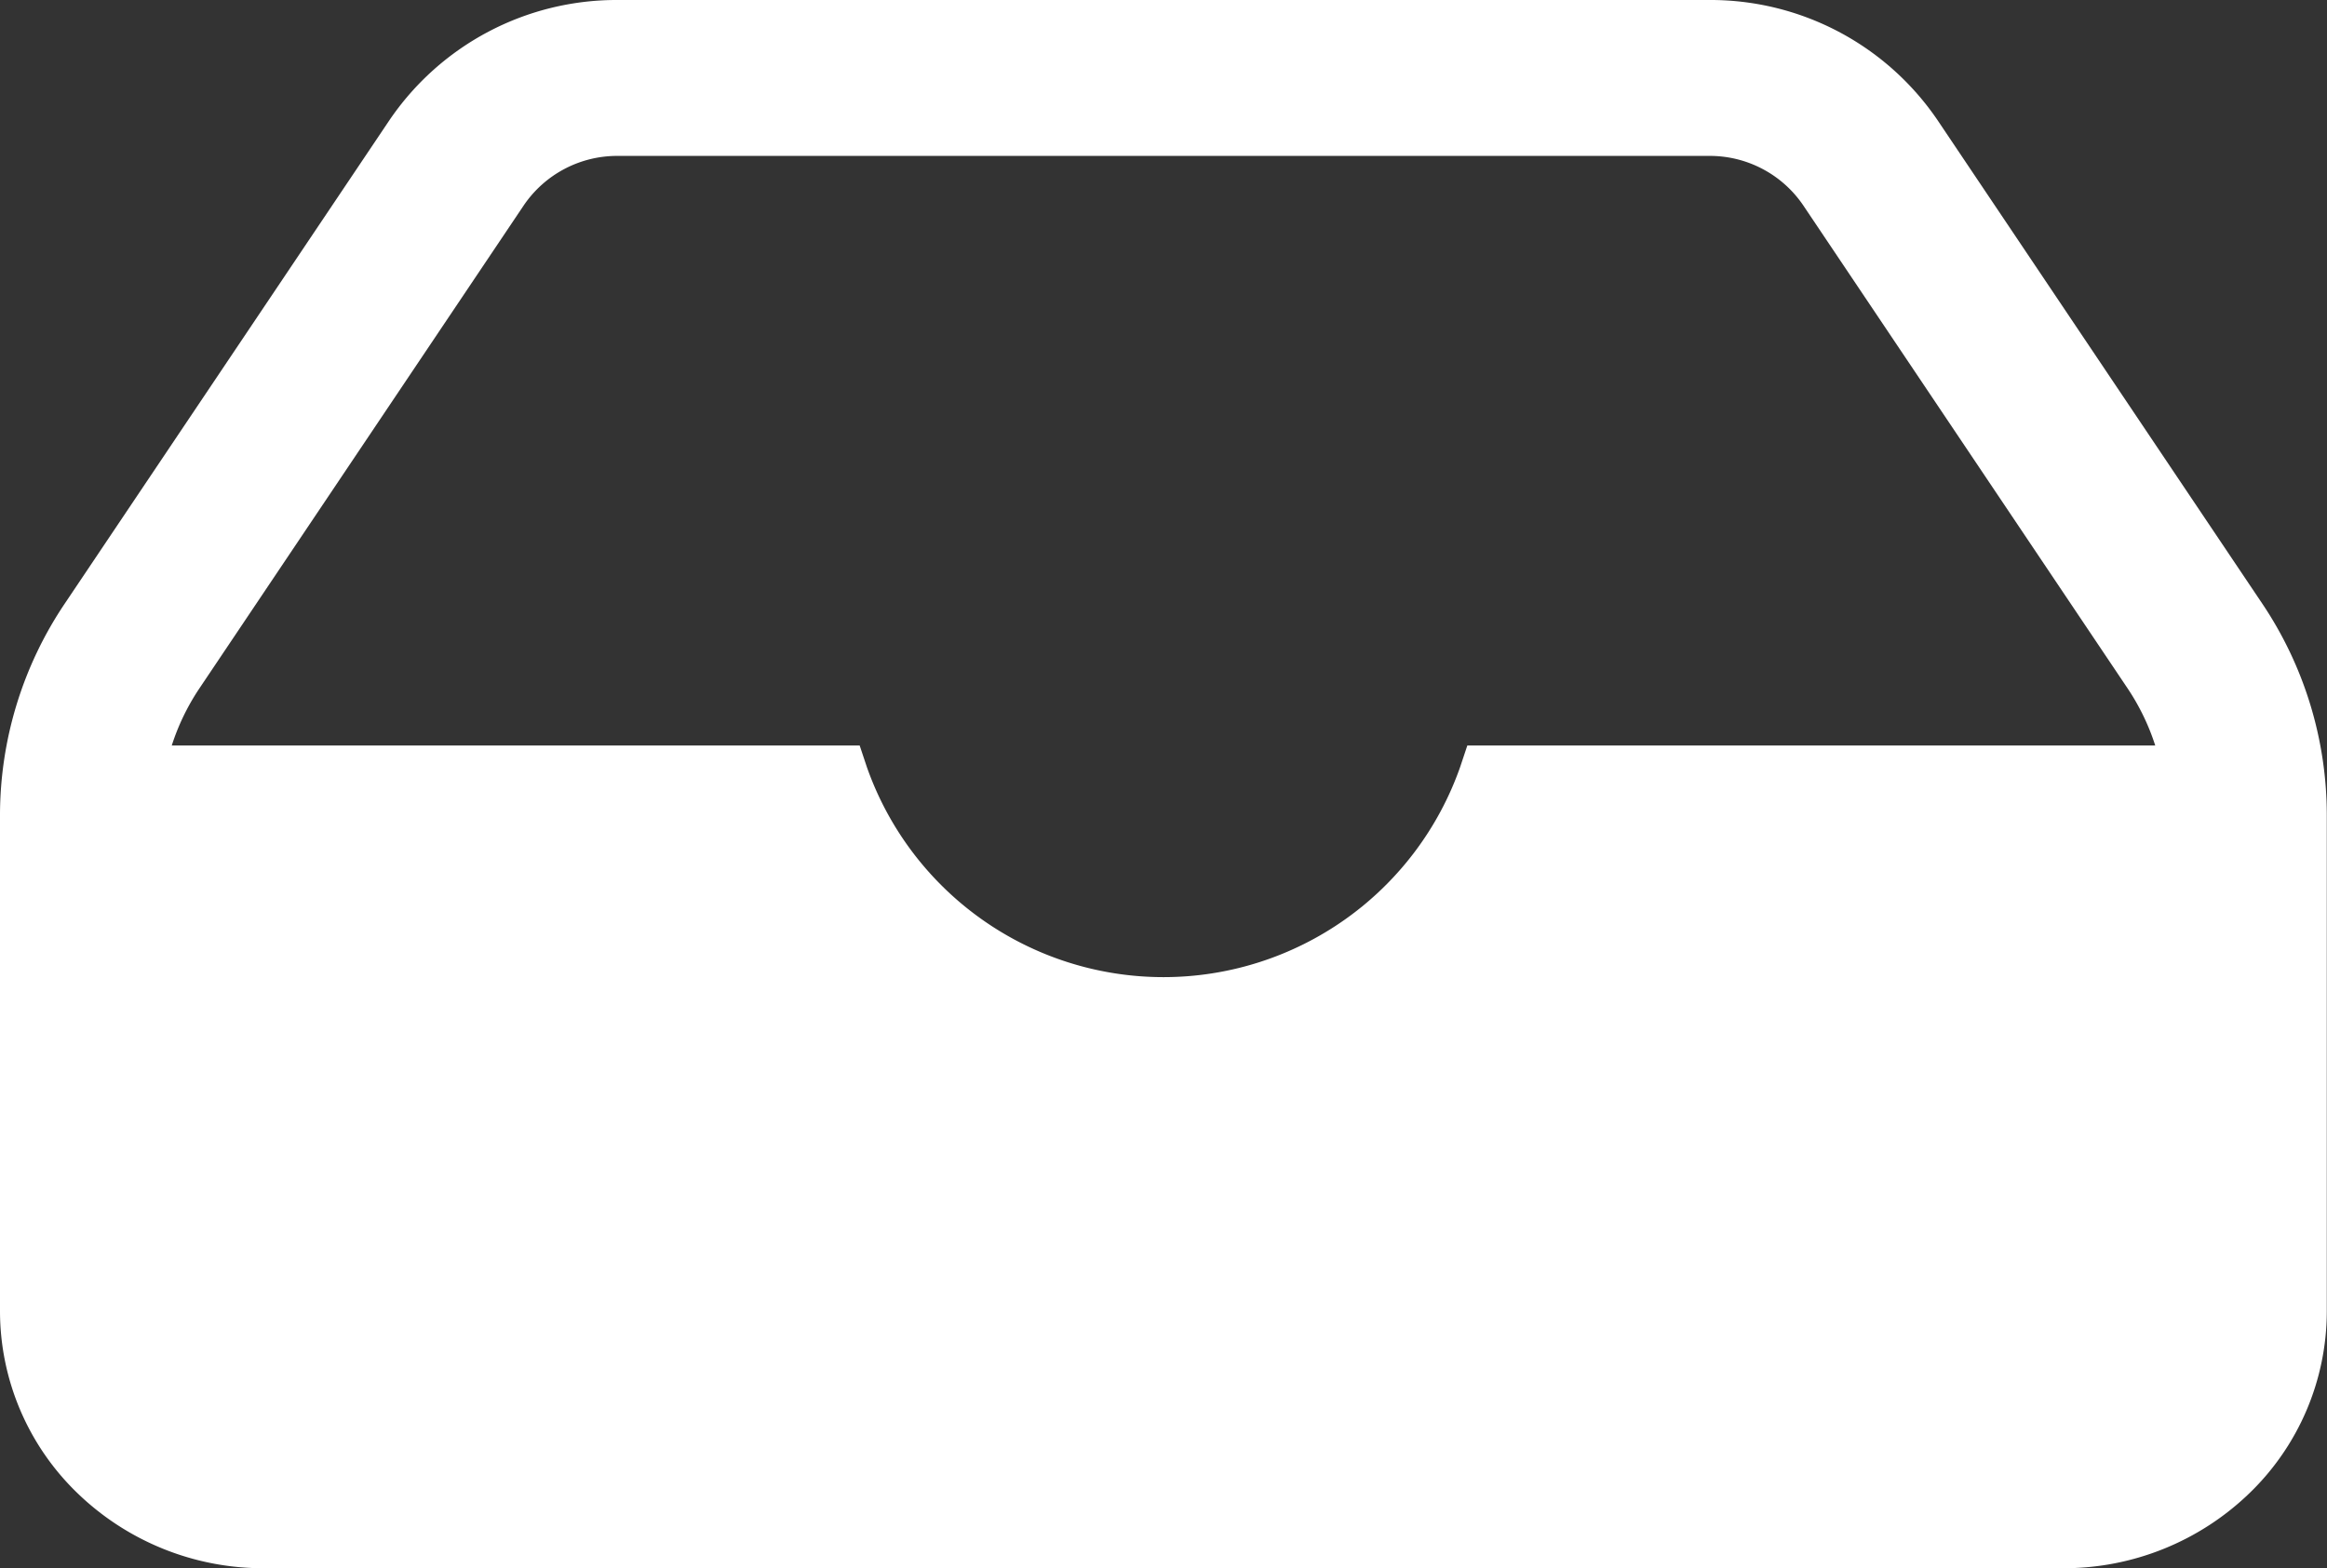 <svg id="" xmlns="http://www.w3.org/2000/svg" width="35.603" height="24" viewBox="0 0 35.603 24">
  <rect x="0" y="0" width="35.603" height="24" fill="#333333" stroke="none"/>
  <path id="" data-name="" d="M34.612,87.877l-4.969-7.4a4.2,4.2,0,0,0-3.489-1.837H9.448A4.2,4.2,0,0,0,5.96,80.477l-4.969,7.4A5.809,5.809,0,0,0,0,91.115v7.595a3.874,3.874,0,0,0,1.183,2.779A4.089,4.089,0,0,0,4.04,102.64H31.563a4.089,4.089,0,0,0,2.856-1.151A3.874,3.874,0,0,0,35.6,98.709V91.115A5.809,5.809,0,0,0,34.612,87.877ZM22.45,90.049l-.11.33a4.811,4.811,0,0,1-9.077,0l-.11-.33H2.628a3.488,3.488,0,0,1,.418-.867l4.968-7.4a1.727,1.727,0,0,1,1.434-.756H26.155a1.727,1.727,0,0,1,1.434.756l4.968,7.4a3.486,3.486,0,0,1,.418.867Z" transform="translate(0 -78.64)" fill="#fff"/>
</svg>
